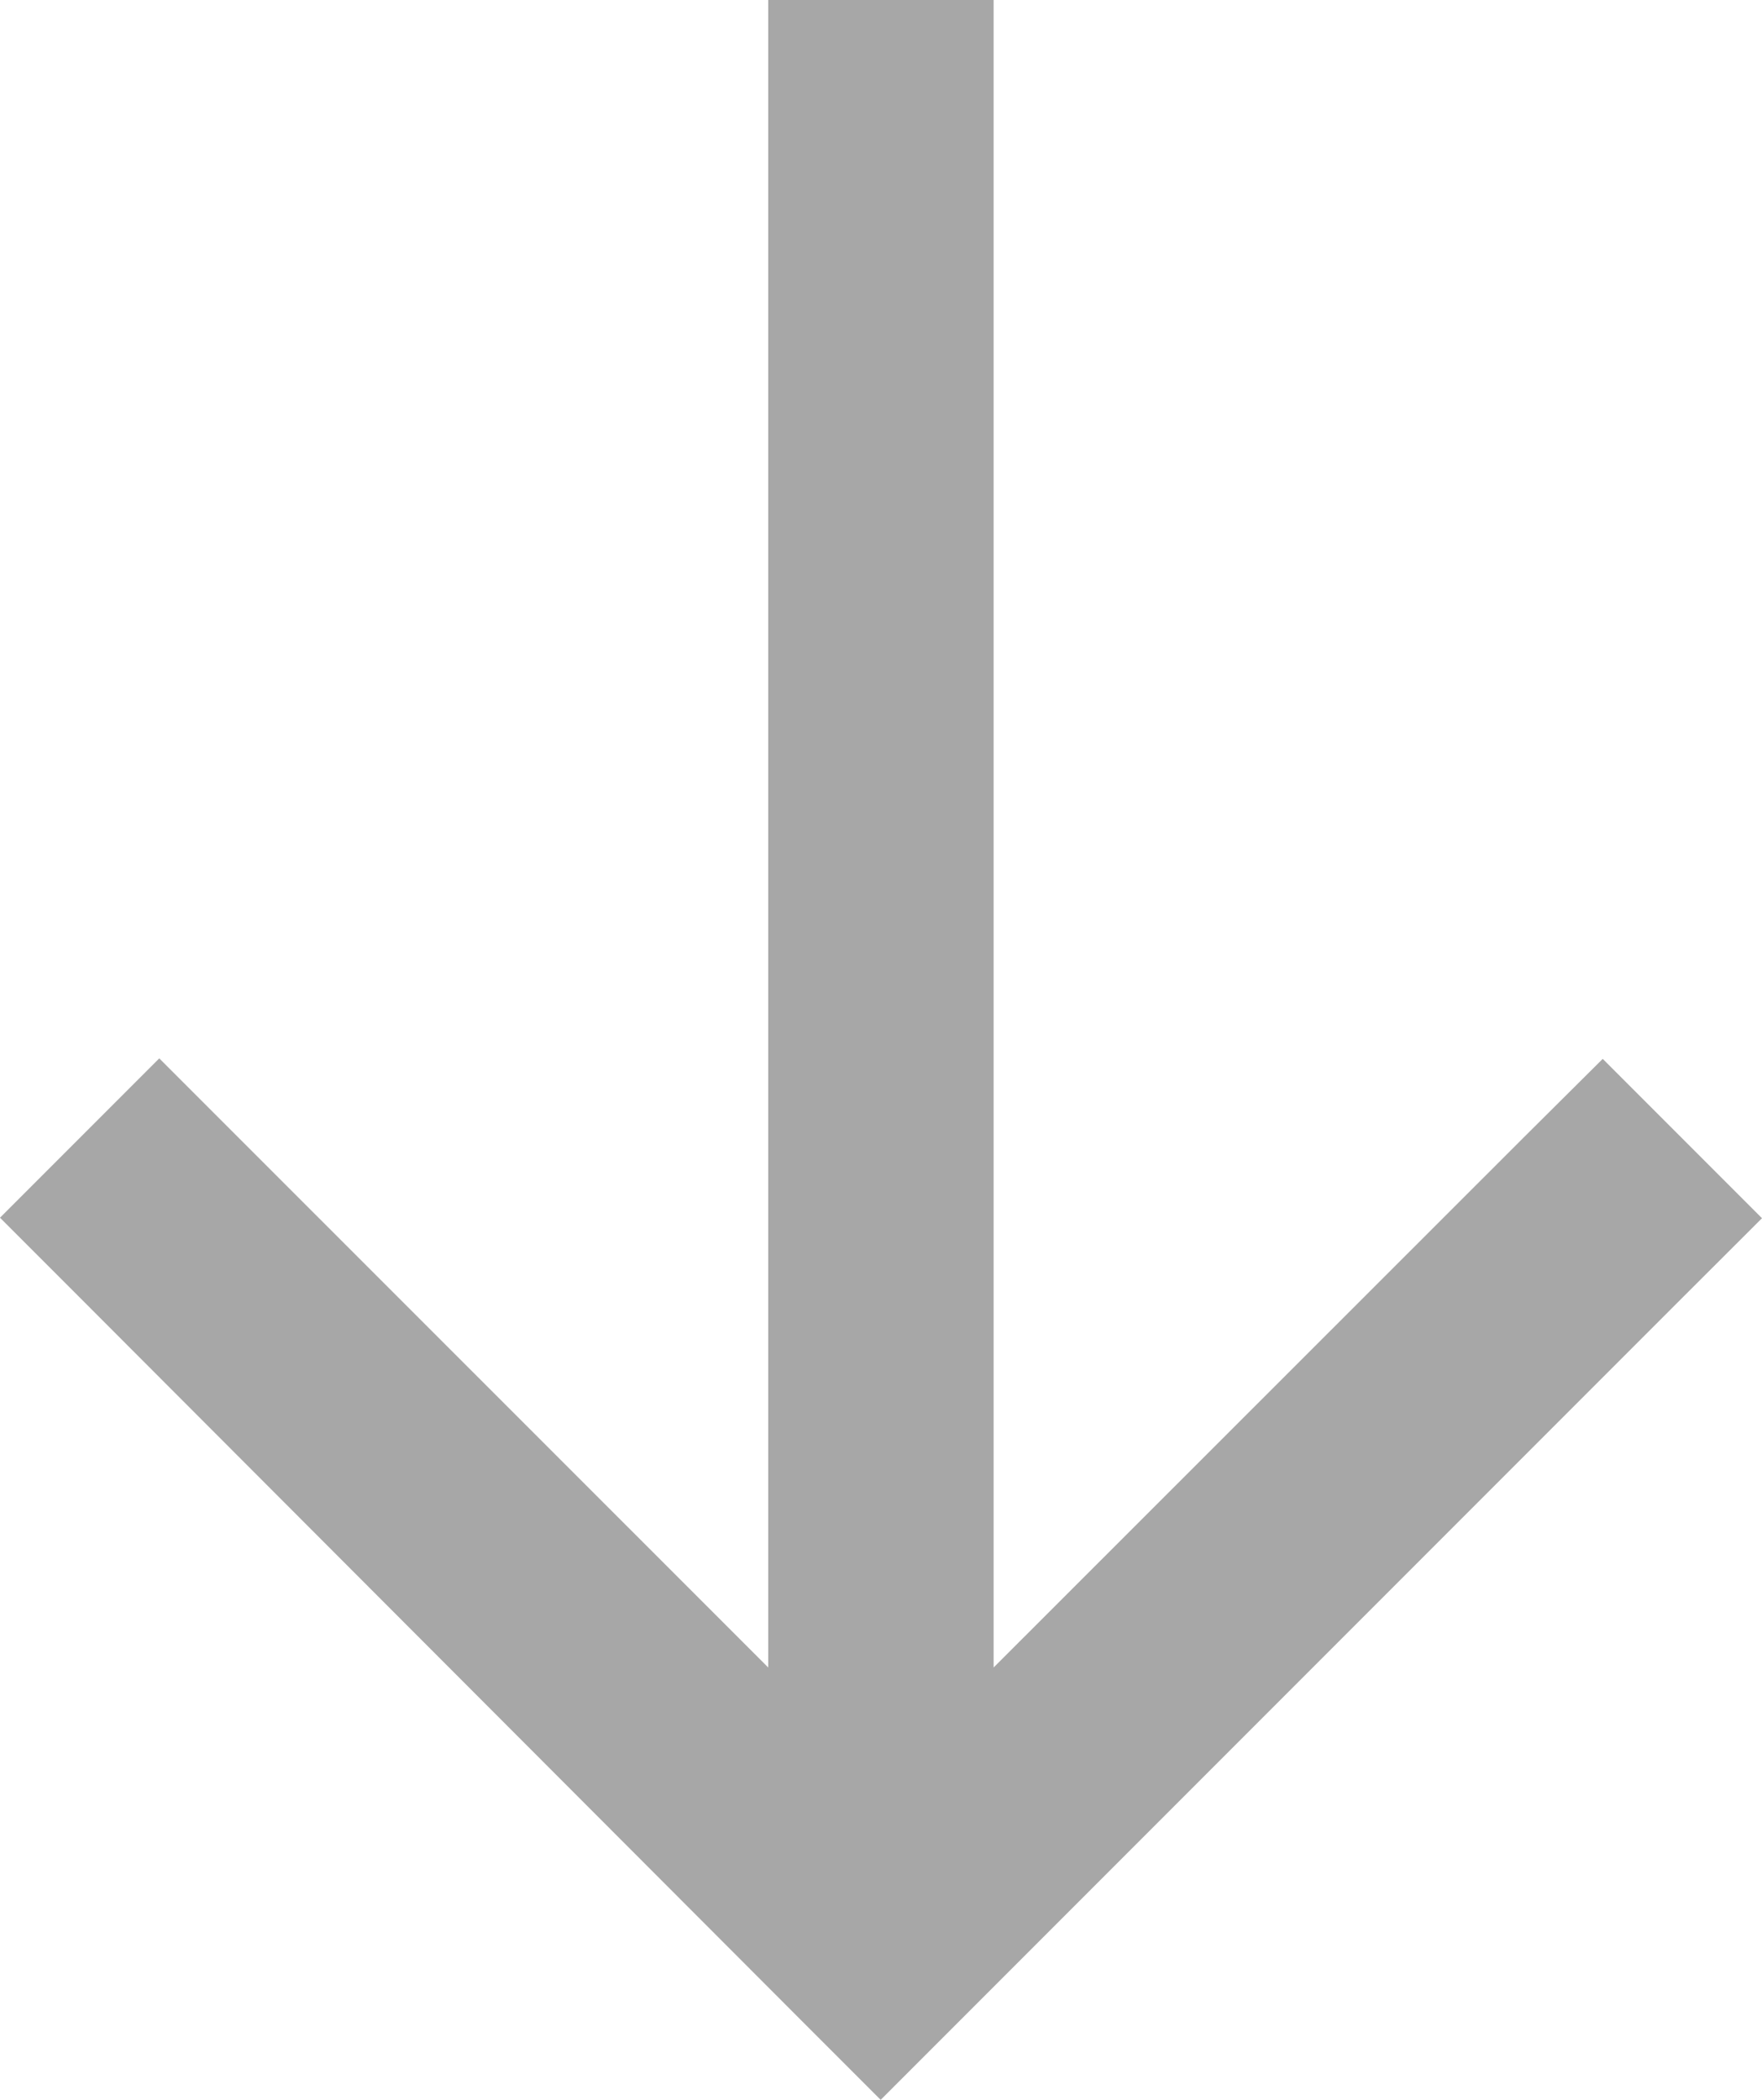 <svg xmlns="http://www.w3.org/2000/svg" width="10.842" height="12.914" viewBox="0 0 10.842 12.914">
  <path id="arrow-right-sharp-regular" d="M12.423,74.314l.491-.491-.491-.491-4.44-4.44L7.492,68.4l-.98.98L7,69.871l3.255,3.257H0v1.387H10.255L7,77.771l-.491.491.98.98.491-.491Z" transform="translate(79.242) rotate(90)" opacity="0.347"/>
</svg>
